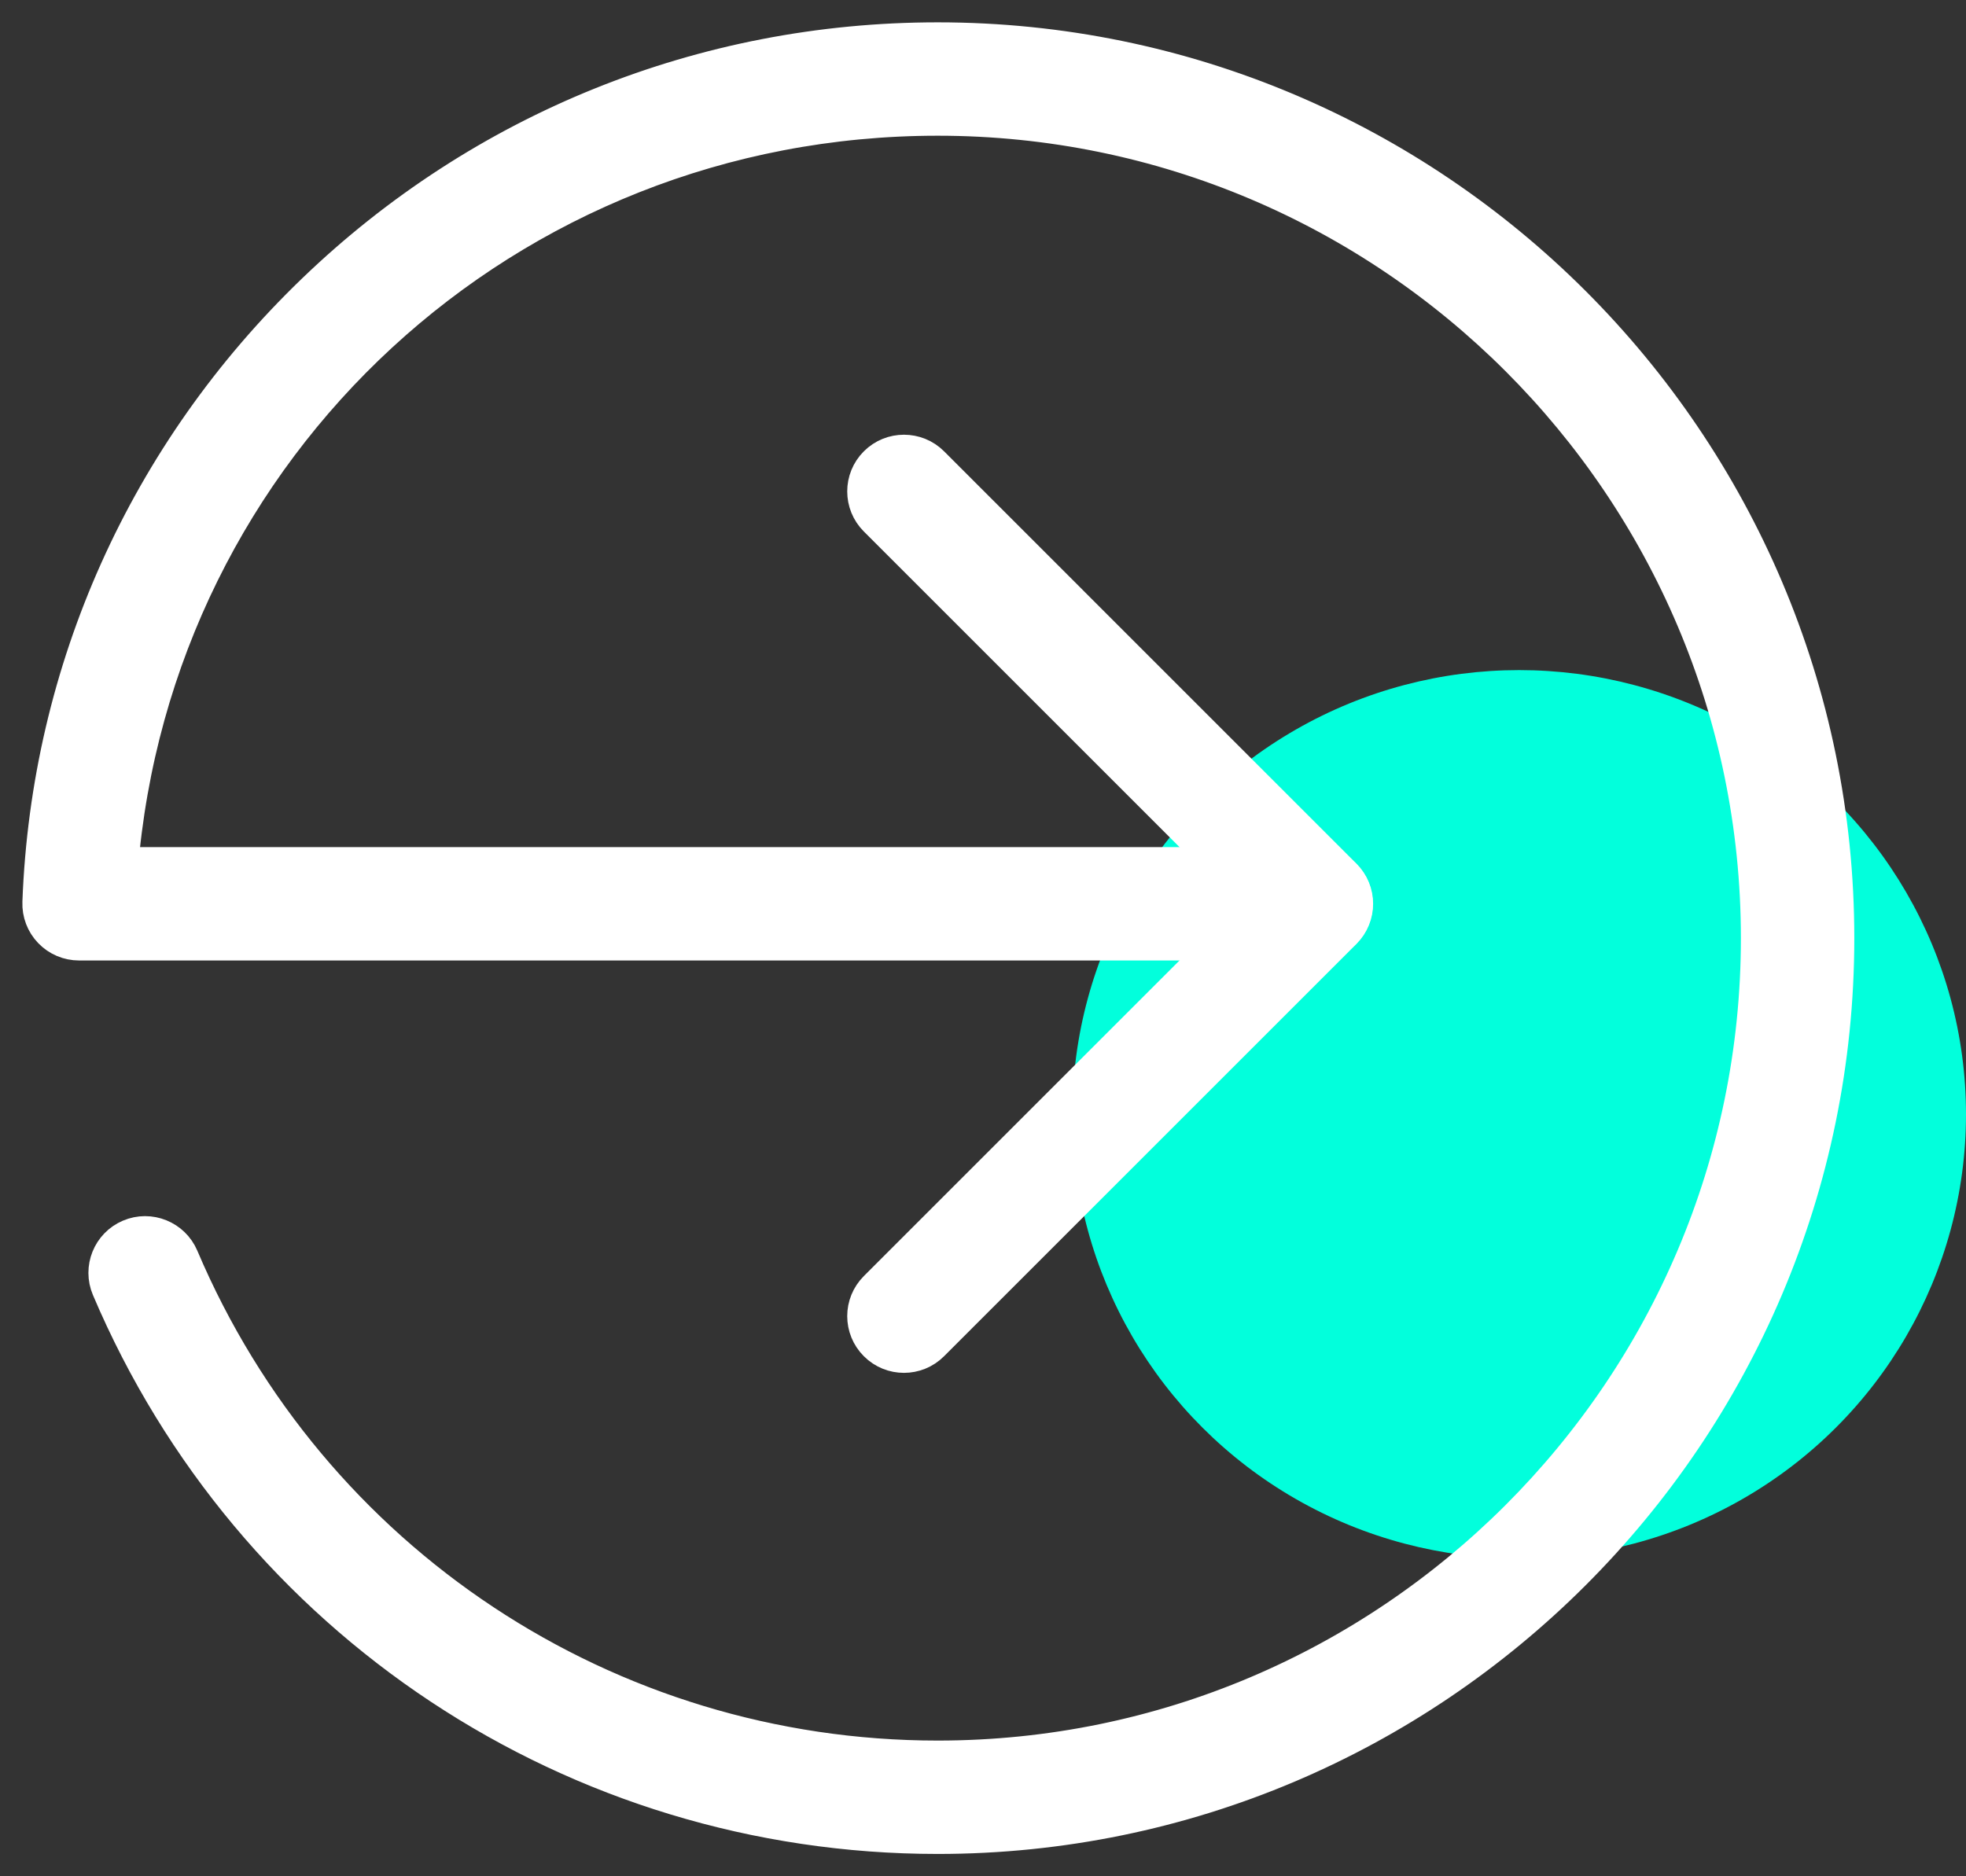 <?xml version="1.0" encoding="UTF-8"?>
<svg width="44px" height="42px" viewBox="0 0 44 42" version="1.1" xmlns="http://www.w3.org/2000/svg" xmlns:xlink="http://www.w3.org/1999/xlink">
    <rect x="0" y="0" width="44" height="42" fill="#333333" stroke="none"/>
    <title>Straightforward </title>
    <g id="Careers" stroke="none" stroke-width="1" fill="none" fill-rule="evenodd">
        <g id="ALB-Careers-2" transform="translate(-313, -2357)">
            <g id="Straightforward-" transform="translate(314, 2358)">
                <ellipse id="Oval" fill="#02FFDC" cx="33" cy="23.943" rx="10" ry="9.943"></ellipse>
                <g id="Group-6" fill="#FFFFFF" stroke="#FFFFFF">
                    <path d="M19.231,29.231 C19.034,29.231 18.837,29.156 18.687,29.005 C18.386,28.705 18.386,28.218 18.687,27.918 L27.374,19.231 L18.687,10.544 C18.386,10.244 18.386,9.756 18.687,9.456 C18.987,9.156 19.475,9.156 19.775,9.456 L29.005,18.687 C29.306,18.987 29.306,19.474 29.005,19.775 L19.775,29.005 C19.625,29.156 19.427,29.231 19.231,29.231" id="Fill-4"></path>
                    <path d="M19.985,40 C11.927,40 4.687,35.208 1.54,27.793 C1.374,27.402 1.556,26.95 1.947,26.784 C2.337,26.618 2.79,26.801 2.956,27.192 C5.862,34.038 12.546,38.462 19.985,38.462 C30.173,38.462 38.462,30.18 38.462,20 C38.462,9.82 30.173,1.538 19.985,1.538 C10.282,1.538 2.348,8.909 1.585,18.462 L28.452,18.462 C28.877,18.462 29.222,18.806 29.222,19.231 C29.222,19.656 28.877,20 28.452,20 L0.769,20 C0.56,20 0.36,19.915 0.215,19.764 C0.07,19.614 -0.007,19.411 0.001,19.202 C0.194,14.032 2.361,9.2 6.102,5.598 C9.85,1.988 14.781,0 19.985,0 C31.021,0 40,8.972 40,20 C40,31.028 31.021,40 19.985,40" id="Fill-1"></path>
                </g>
            </g>
        </g>
    </g>
</svg>